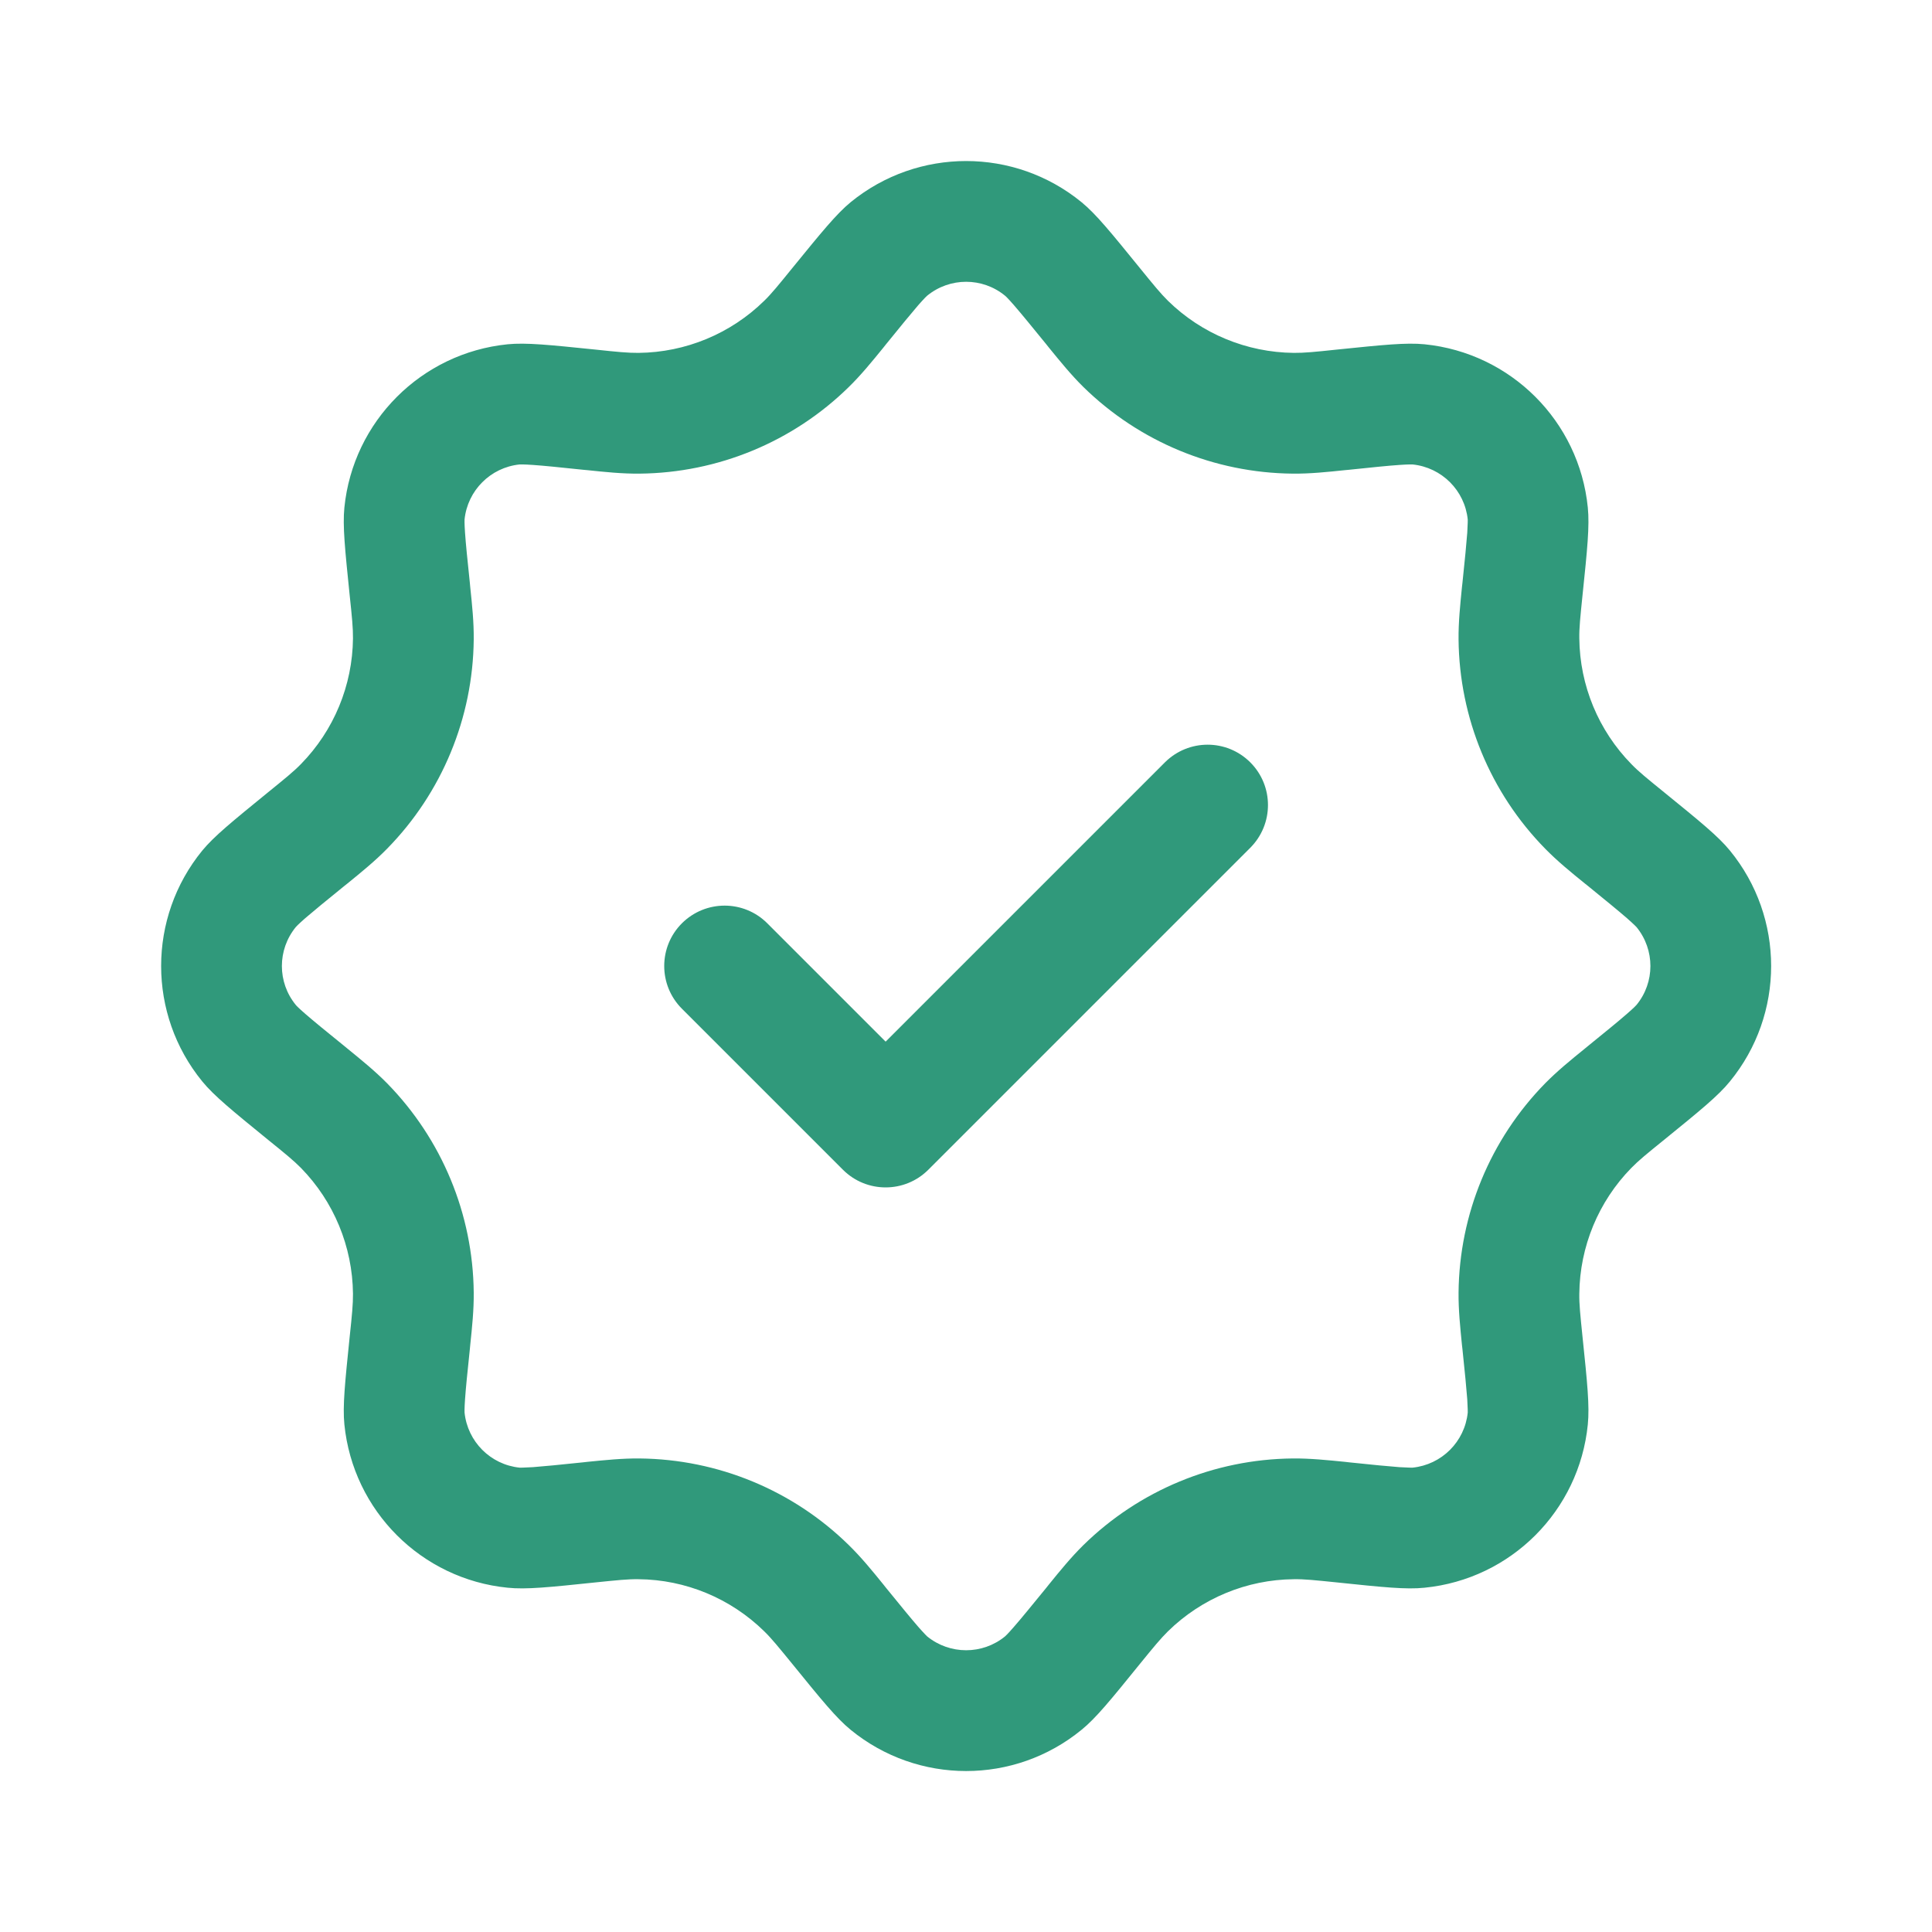 <svg width="20" height="20" viewBox="0 0 20 20" fill="none" xmlns="http://www.w3.org/2000/svg">
<g clip-path="url(#clip0_3646_25084)">
<mask id="mask0_3646_25084" style="mask-type:luminance" maskUnits="userSpaceOnUse" x="0" y="0" width="20" height="20">
<path d="M0 0H20V20H0V0Z" fill="white"/>
</mask>
<g mask="url(#mask0_3646_25084)">
<path fill-rule="evenodd" clip-rule="evenodd" d="M6.036 4.863L6.08 4.867C6.261 4.886 6.442 4.905 6.622 4.903C7.432 4.895 8.208 4.574 8.786 4.007C8.915 3.881 9.03 3.739 9.145 3.598L9.172 3.564C9.329 3.37 9.428 3.25 9.505 3.16C9.571 3.085 9.596 3.062 9.598 3.061C9.833 2.869 10.17 2.869 10.404 3.061C10.406 3.062 10.432 3.085 10.497 3.16C10.575 3.25 10.673 3.37 10.831 3.564L10.858 3.598C10.973 3.739 11.088 3.881 11.216 4.007C11.795 4.574 12.57 4.895 13.38 4.903C13.56 4.905 13.741 4.886 13.923 4.867L13.966 4.863C14.214 4.837 14.369 4.821 14.487 4.813C14.587 4.806 14.621 4.808 14.623 4.808C14.925 4.839 15.163 5.077 15.194 5.378C15.194 5.381 15.195 5.415 15.189 5.515C15.18 5.632 15.165 5.788 15.139 6.035L15.134 6.079C15.116 6.26 15.097 6.441 15.099 6.621C15.107 7.431 15.428 8.207 15.995 8.785C16.121 8.914 16.262 9.029 16.404 9.144L16.438 9.171C16.631 9.328 16.752 9.427 16.841 9.504C16.916 9.57 16.939 9.595 16.941 9.597C17.133 9.832 17.133 10.169 16.941 10.403C16.939 10.406 16.916 10.431 16.841 10.496C16.752 10.574 16.631 10.672 16.438 10.829L16.404 10.857C16.262 10.972 16.121 11.087 15.995 11.215C15.428 11.794 15.107 12.569 15.099 13.379C15.097 13.559 15.116 13.74 15.134 13.922L15.139 13.965C15.165 14.213 15.18 14.368 15.189 14.486C15.195 14.586 15.194 14.62 15.194 14.623C15.163 14.924 14.925 15.162 14.623 15.193C14.621 15.193 14.587 15.194 14.487 15.188C14.369 15.179 14.214 15.164 13.966 15.138L13.923 15.133C13.741 15.115 13.56 15.096 13.38 15.098C12.57 15.106 11.795 15.427 11.216 15.994C11.088 16.12 10.973 16.261 10.858 16.403L10.831 16.437C10.673 16.63 10.575 16.751 10.497 16.84C10.432 16.915 10.407 16.938 10.404 16.94C10.17 17.131 9.833 17.131 9.598 16.94C9.596 16.938 9.571 16.915 9.505 16.84C9.428 16.751 9.329 16.63 9.172 16.437L9.145 16.403C9.03 16.261 8.915 16.12 8.786 15.994C8.208 15.427 7.432 15.106 6.622 15.098C6.442 15.096 6.261 15.115 6.08 15.133L6.036 15.138C5.788 15.164 5.633 15.179 5.516 15.188C5.416 15.194 5.382 15.193 5.379 15.193C5.078 15.162 4.84 14.924 4.809 14.622C4.809 14.62 4.807 14.586 4.814 14.486C4.822 14.368 4.838 14.213 4.864 13.965L4.868 13.922C4.887 13.74 4.906 13.559 4.904 13.379C4.896 12.569 4.575 11.794 4.008 11.215C3.882 11.087 3.74 10.972 3.599 10.857L3.565 10.829C3.371 10.672 3.251 10.574 3.161 10.496C3.086 10.431 3.063 10.405 3.062 10.403C2.87 10.169 2.87 9.832 3.062 9.597C3.063 9.595 3.086 9.57 3.161 9.504C3.251 9.427 3.371 9.328 3.565 9.171L3.599 9.144C3.74 9.029 3.882 8.914 4.008 8.785C4.575 8.207 4.896 7.431 4.904 6.621C4.906 6.441 4.887 6.26 4.868 6.079L4.864 6.035C4.838 5.788 4.822 5.632 4.814 5.515C4.807 5.415 4.809 5.381 4.809 5.378C4.84 5.077 5.078 4.839 5.379 4.808C5.382 4.808 5.416 4.806 5.516 4.813C5.633 4.821 5.788 4.837 6.036 4.863ZM3.062 10.403C3.062 10.403 3.062 10.403 3.062 10.403V10.403ZM5.379 15.193C5.379 15.193 5.379 15.193 5.379 15.193V15.193ZM10.404 16.94C10.404 16.94 10.405 16.94 10.404 16.94V16.94ZM14.623 4.808C14.623 4.808 14.623 4.808 14.623 4.808V4.808ZM8.202 2.775C8.506 2.402 8.658 2.215 8.806 2.093C9.502 1.525 10.501 1.525 11.196 2.093C11.345 2.215 11.497 2.402 11.8 2.775C11.943 2.951 12.015 3.039 12.091 3.114C12.439 3.455 12.906 3.648 13.393 3.653C13.5 3.654 13.613 3.643 13.838 3.619C14.317 3.57 14.556 3.545 14.747 3.564C15.641 3.654 16.348 4.361 16.437 5.254C16.456 5.445 16.432 5.685 16.382 6.164C16.359 6.389 16.347 6.502 16.349 6.609C16.354 7.096 16.547 7.562 16.888 7.91C16.962 7.987 17.05 8.058 17.226 8.201C17.6 8.505 17.787 8.657 17.908 8.805C18.477 9.5 18.477 10.5 17.908 11.195C17.787 11.344 17.6 11.496 17.226 11.8C17.05 11.942 16.962 12.014 16.888 12.09C16.547 12.438 16.354 12.905 16.349 13.392C16.347 13.499 16.359 13.612 16.382 13.837C16.432 14.316 16.456 14.555 16.437 14.746C16.348 15.64 15.641 16.347 14.747 16.436C14.556 16.456 14.317 16.431 13.838 16.381C13.613 16.358 13.5 16.346 13.393 16.348C12.906 16.352 12.439 16.546 12.091 16.887C12.015 16.962 11.943 17.049 11.8 17.225C11.497 17.599 11.345 17.786 11.196 17.907C10.501 18.476 9.502 18.476 8.806 17.907C8.658 17.786 8.506 17.599 8.202 17.225C8.059 17.05 7.988 16.962 7.911 16.887C7.563 16.546 7.097 16.352 6.61 16.348C6.503 16.346 6.39 16.358 6.165 16.381C5.686 16.431 5.446 16.456 5.255 16.436C4.362 16.347 3.655 15.64 3.565 14.746C3.546 14.555 3.571 14.316 3.62 13.837C3.644 13.612 3.655 13.499 3.654 13.392C3.649 12.905 3.456 12.438 3.115 12.09C3.04 12.014 2.952 11.942 2.776 11.8C2.403 11.496 2.216 11.344 2.094 11.195C1.526 10.5 1.526 9.5 2.094 8.805C2.216 8.657 2.403 8.505 2.776 8.201C2.952 8.058 3.04 7.987 3.115 7.91C3.456 7.562 3.649 7.096 3.654 6.609C3.655 6.502 3.644 6.389 3.62 6.164C3.571 5.685 3.546 5.445 3.565 5.254C3.655 4.361 4.362 3.654 5.255 3.564C5.446 3.545 5.686 3.57 6.165 3.619C6.39 3.643 6.503 3.654 6.61 3.653C7.097 3.648 7.563 3.455 7.911 3.114C7.988 3.039 8.059 2.951 8.202 2.775ZM12.943 8.776C13.187 8.531 13.187 8.136 12.943 7.892C12.699 7.648 12.304 7.648 12.059 7.892L9.168 10.783L7.943 9.558C7.699 9.314 7.304 9.314 7.059 9.558C6.815 9.802 6.815 10.198 7.059 10.442L8.726 12.109C8.97 12.353 9.366 12.353 9.61 12.109L12.943 8.776Z" fill="#30997B"/>
</g>
</g>
<defs>
<clipPath id="clip0_3646_25084">
<rect width="20" height="20" fill="white"/>
</clipPath>
</defs>
</svg>
